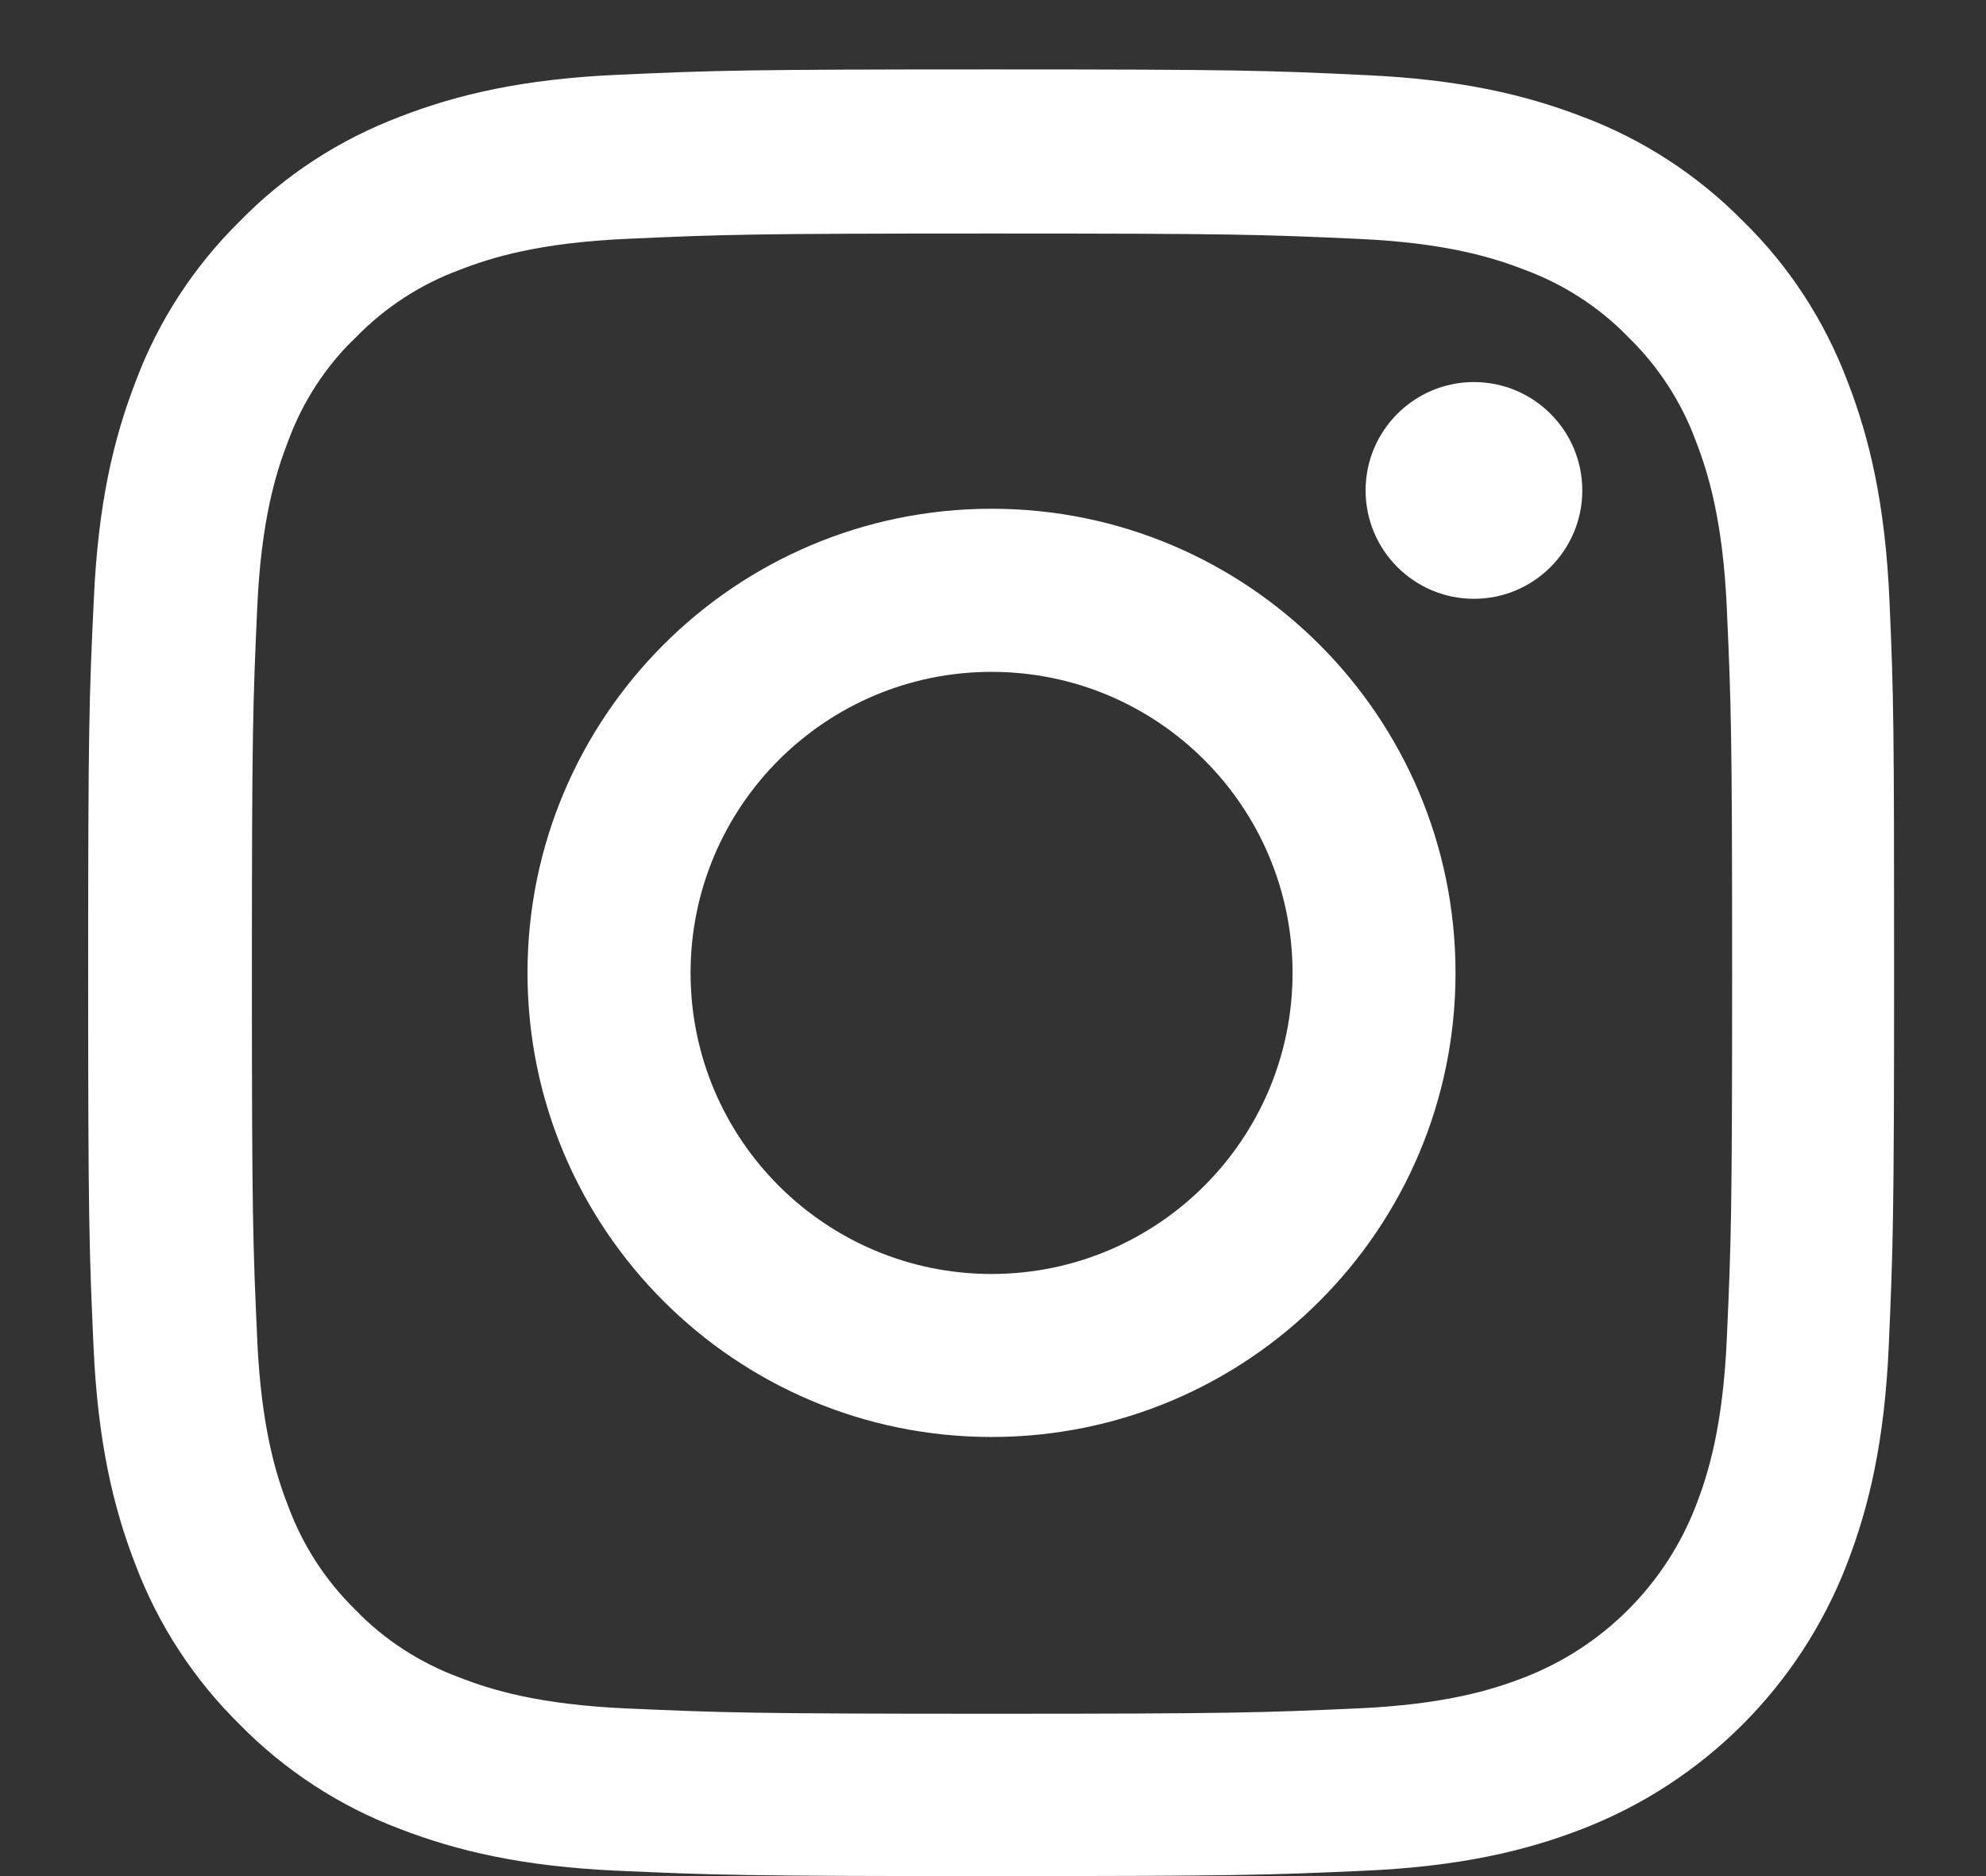 <?xml version="1.0" encoding="UTF-8"?> <svg xmlns="http://www.w3.org/2000/svg" width="18" height="17" viewBox="0 0 18 17" fill="none"><rect x="0" y="0" width="18" height="17" fill="#333333" stroke="none"/> <path d="M17.125 5.442C17.087 4.572 16.946 3.974 16.745 3.456C16.537 2.906 16.217 2.413 15.798 2.004C15.389 1.588 14.893 1.265 14.349 1.06C13.828 0.859 13.233 0.718 12.363 0.68C11.487 0.638 11.209 0.629 8.986 0.629C6.763 0.629 6.485 0.638 5.612 0.677C4.742 0.715 4.144 0.856 3.626 1.057C3.076 1.265 2.583 1.585 2.174 2.004C1.758 2.413 1.435 2.909 1.231 3.453C1.029 3.974 0.888 4.569 0.85 5.439C0.808 6.315 0.799 6.593 0.799 8.816C0.799 11.039 0.808 11.317 0.847 12.19C0.885 13.06 1.026 13.658 1.227 14.176C1.435 14.726 1.758 15.219 2.174 15.628C2.583 16.044 3.079 16.367 3.623 16.572C4.144 16.773 4.739 16.914 5.609 16.952C6.482 16.991 6.76 17 8.983 17C11.206 17 11.484 16.991 12.357 16.952C13.227 16.914 13.825 16.773 14.343 16.572C15.443 16.146 16.313 15.276 16.738 14.176C16.94 13.655 17.081 13.06 17.119 12.19C17.157 11.317 17.167 11.039 17.167 8.816C17.167 6.593 17.164 6.315 17.125 5.442ZM15.651 12.126C15.616 12.926 15.482 13.357 15.37 13.645C15.095 14.358 14.528 14.924 13.815 15.2C13.527 15.312 13.093 15.446 12.296 15.481C11.433 15.519 11.174 15.529 8.989 15.529C6.805 15.529 6.543 15.519 5.682 15.481C4.883 15.446 4.451 15.312 4.163 15.2C3.808 15.068 3.485 14.861 3.223 14.589C2.951 14.323 2.743 14.003 2.612 13.648C2.5 13.361 2.366 12.926 2.331 12.129C2.292 11.266 2.283 11.007 2.283 8.822C2.283 6.638 2.292 6.376 2.331 5.515C2.366 4.716 2.5 4.284 2.612 3.996C2.743 3.641 2.951 3.318 3.226 3.056C3.492 2.784 3.811 2.576 4.167 2.445C4.454 2.333 4.889 2.199 5.686 2.164C6.549 2.125 6.808 2.116 8.992 2.116C11.18 2.116 11.439 2.125 12.299 2.164C13.099 2.199 13.531 2.333 13.819 2.445C14.174 2.576 14.496 2.784 14.759 3.056C15.031 3.321 15.239 3.641 15.37 3.996C15.482 4.284 15.616 4.719 15.651 5.515C15.69 6.379 15.699 6.638 15.699 8.822C15.699 11.007 15.69 11.262 15.651 12.126Z" fill="white"></path> <path d="M8.987 4.61C6.665 4.61 4.781 6.494 4.781 8.816C4.781 11.138 6.665 13.021 8.987 13.021C11.309 13.021 13.192 11.138 13.192 8.816C13.192 6.494 11.309 4.61 8.987 4.61ZM8.987 11.544C7.481 11.544 6.259 10.322 6.259 8.816C6.259 7.309 7.481 6.088 8.987 6.088C10.493 6.088 11.715 7.309 11.715 8.816C11.715 10.322 10.493 11.544 8.987 11.544Z" fill="white"></path> <path d="M14.341 4.444C14.341 4.986 13.901 5.426 13.359 5.426C12.817 5.426 12.377 4.986 12.377 4.444C12.377 3.902 12.817 3.462 13.359 3.462C13.901 3.462 14.341 3.902 14.341 4.444Z" fill="white"></path> </svg> 